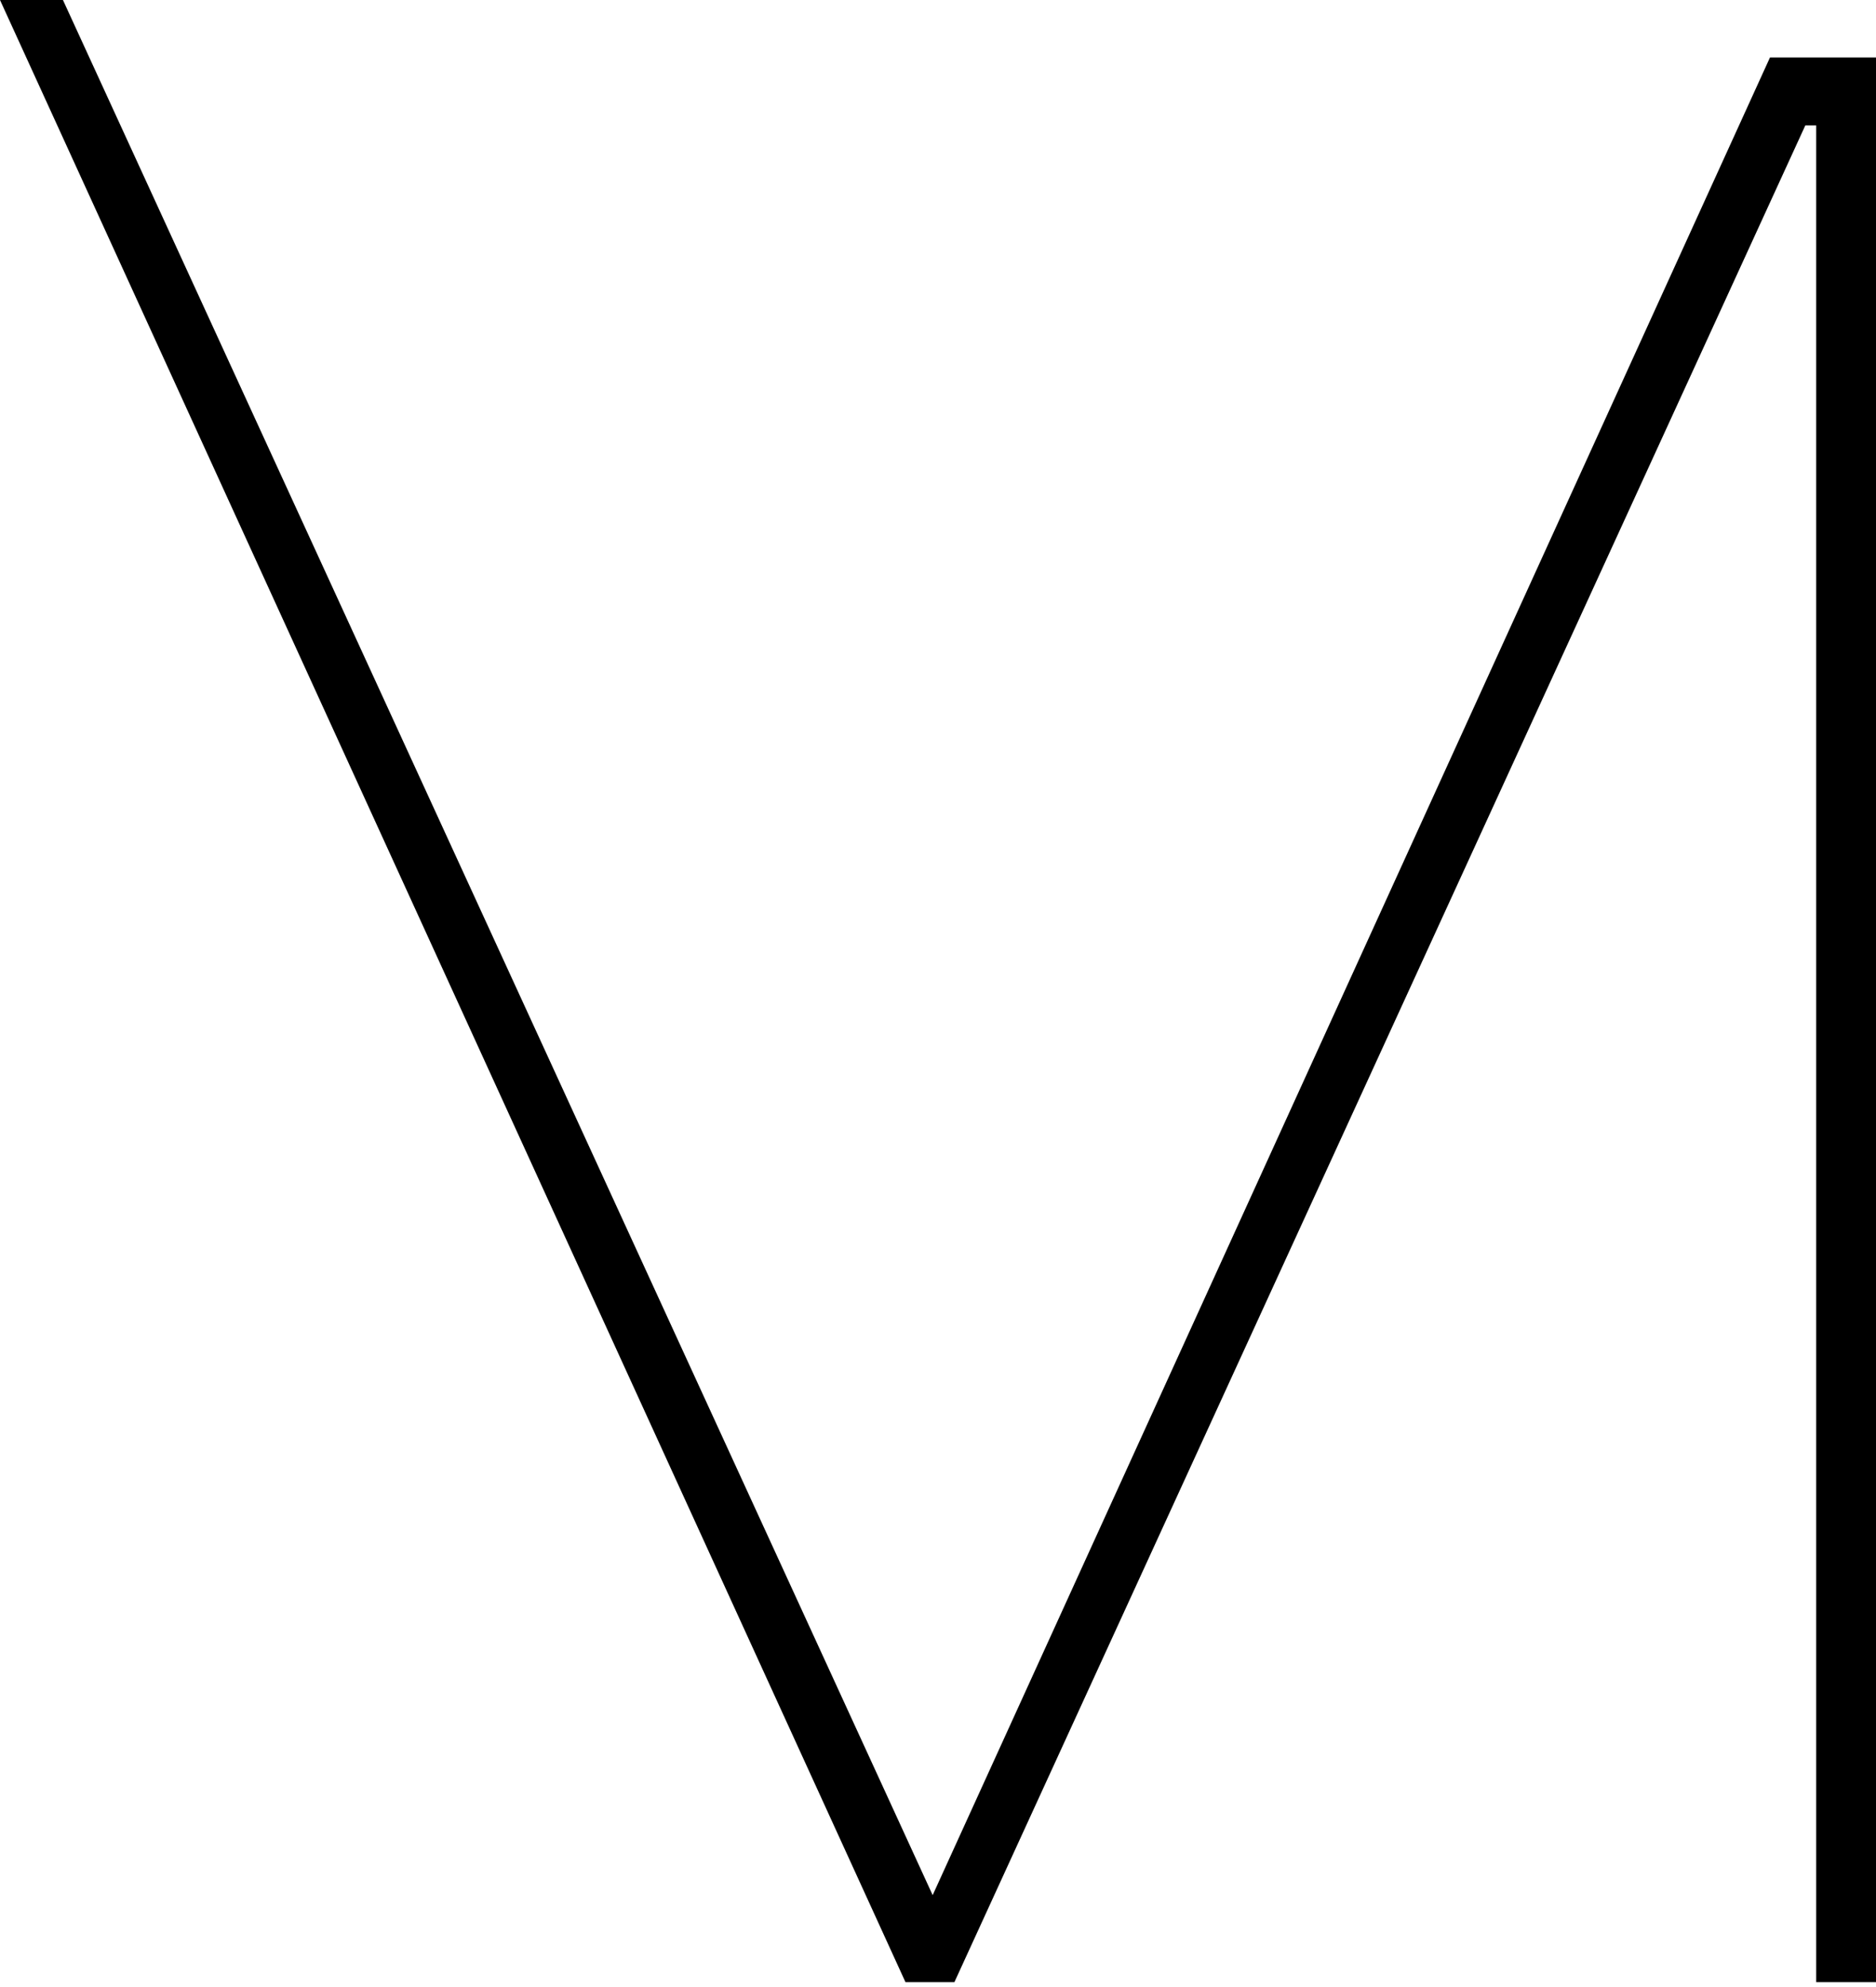 <?xml version="1.0" encoding="UTF-8"?> <svg xmlns="http://www.w3.org/2000/svg" width="305" height="323" viewBox="0 0 305 323" fill="none"> <path fill-rule="evenodd" clip-rule="evenodd" d="M147.211 322.268H155.167L293.509 20.391H295.277V322.268H305V9.343H287.764L151.632 308.122L10.234 0H0C48.844 106.925 98.153 214.875 147.211 322.268Z" fill="black"></path> </svg> 